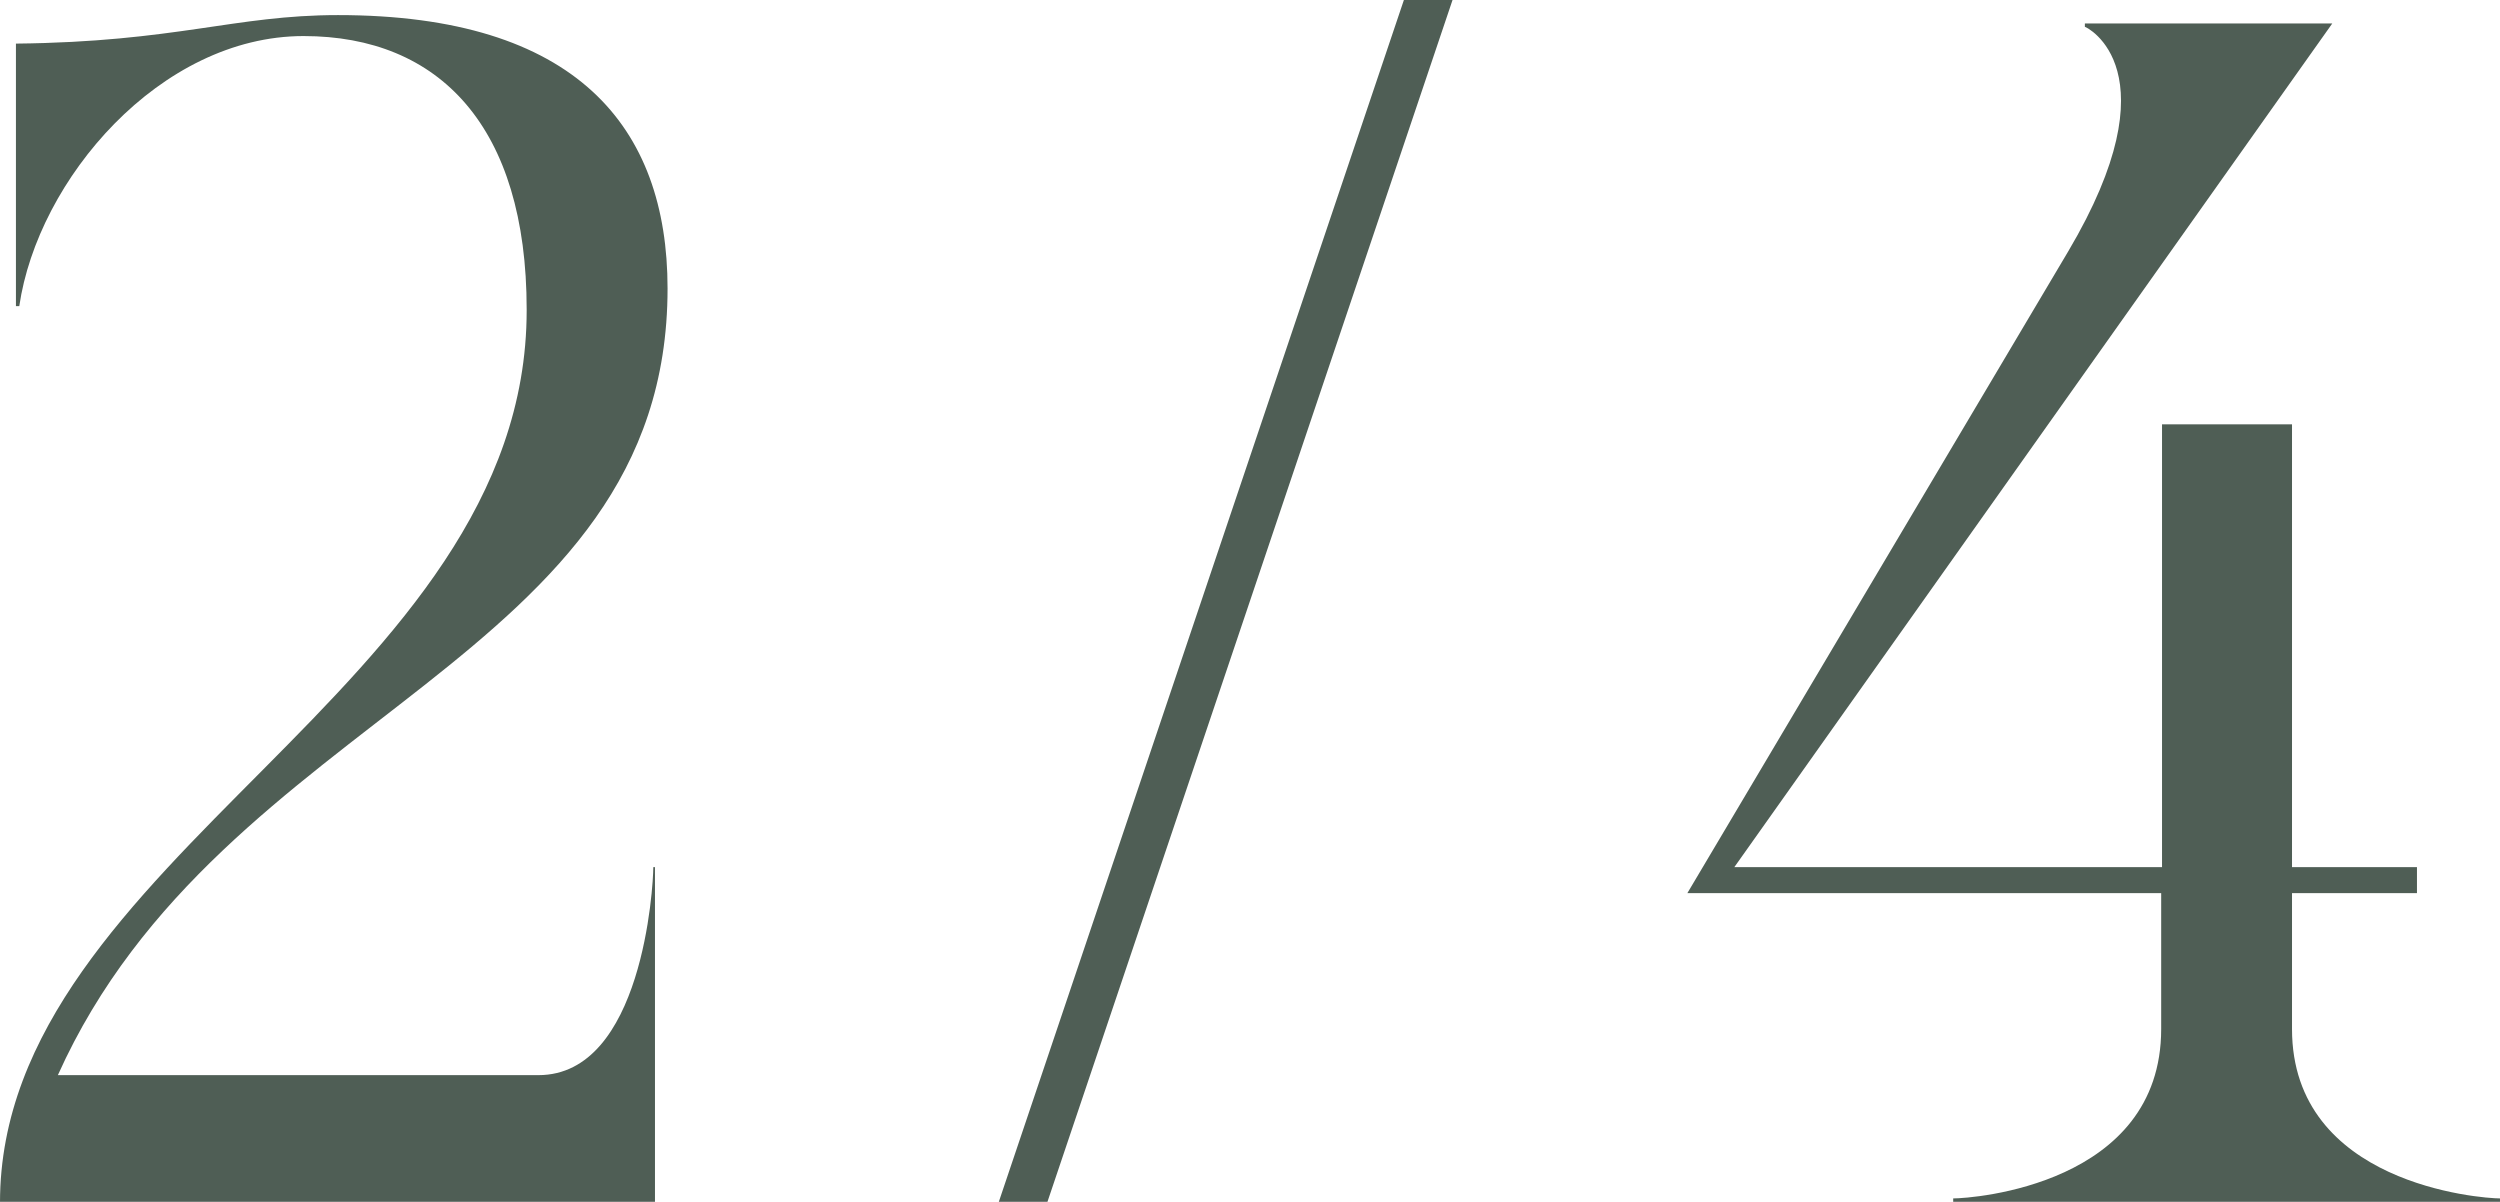 <?xml version="1.0" encoding="UTF-8"?>
<svg id="_レイヤー_2" data-name="レイヤー 2" xmlns="http://www.w3.org/2000/svg" viewBox="0 0 29.81 14.33">
  <defs>
    <style>
      .cls-1 {
        fill: #4f5e55;
        stroke-width: 0px;
      }
    </style>
  </defs>
  <g id="_文字" data-name="文字">
    <g>
      <path class="cls-1" d="M6.28,3.69C6.28,1.51,5.24.43,3.62.43,1.91.43.45,2.14.23,3.65h-.04V.52c1.91-.02,2.61-.34,3.84-.34,2.84,0,3.93,1.33,3.93,3.26,0,4.47-5.31,5.02-7.27,9.38h5.73c1.24,0,1.37-2.25,1.37-2.48h.02v4H0c0-4.11,6.28-6.12,6.28-10.64Z"/>
      <path class="cls-1" d="M12.49,14.33h-.58L16.74,0h.58l-4.83,14.33Z"/>
      <path class="cls-1" d="M24.86.32v-.04h2.95l-7.13,10.06h5.1v-5.28h1.55v5.28h1.49v.31h-1.49v1.62c0,1.85,2.25,2.02,2.48,2.02v.04h-6.52v-.04c.23,0,2.48-.16,2.48-2.02v-1.62h-5.65l4.54-7.65c1.28-2.16.22-2.68.2-2.68Z"/>
    </g>
  </g>
</svg>